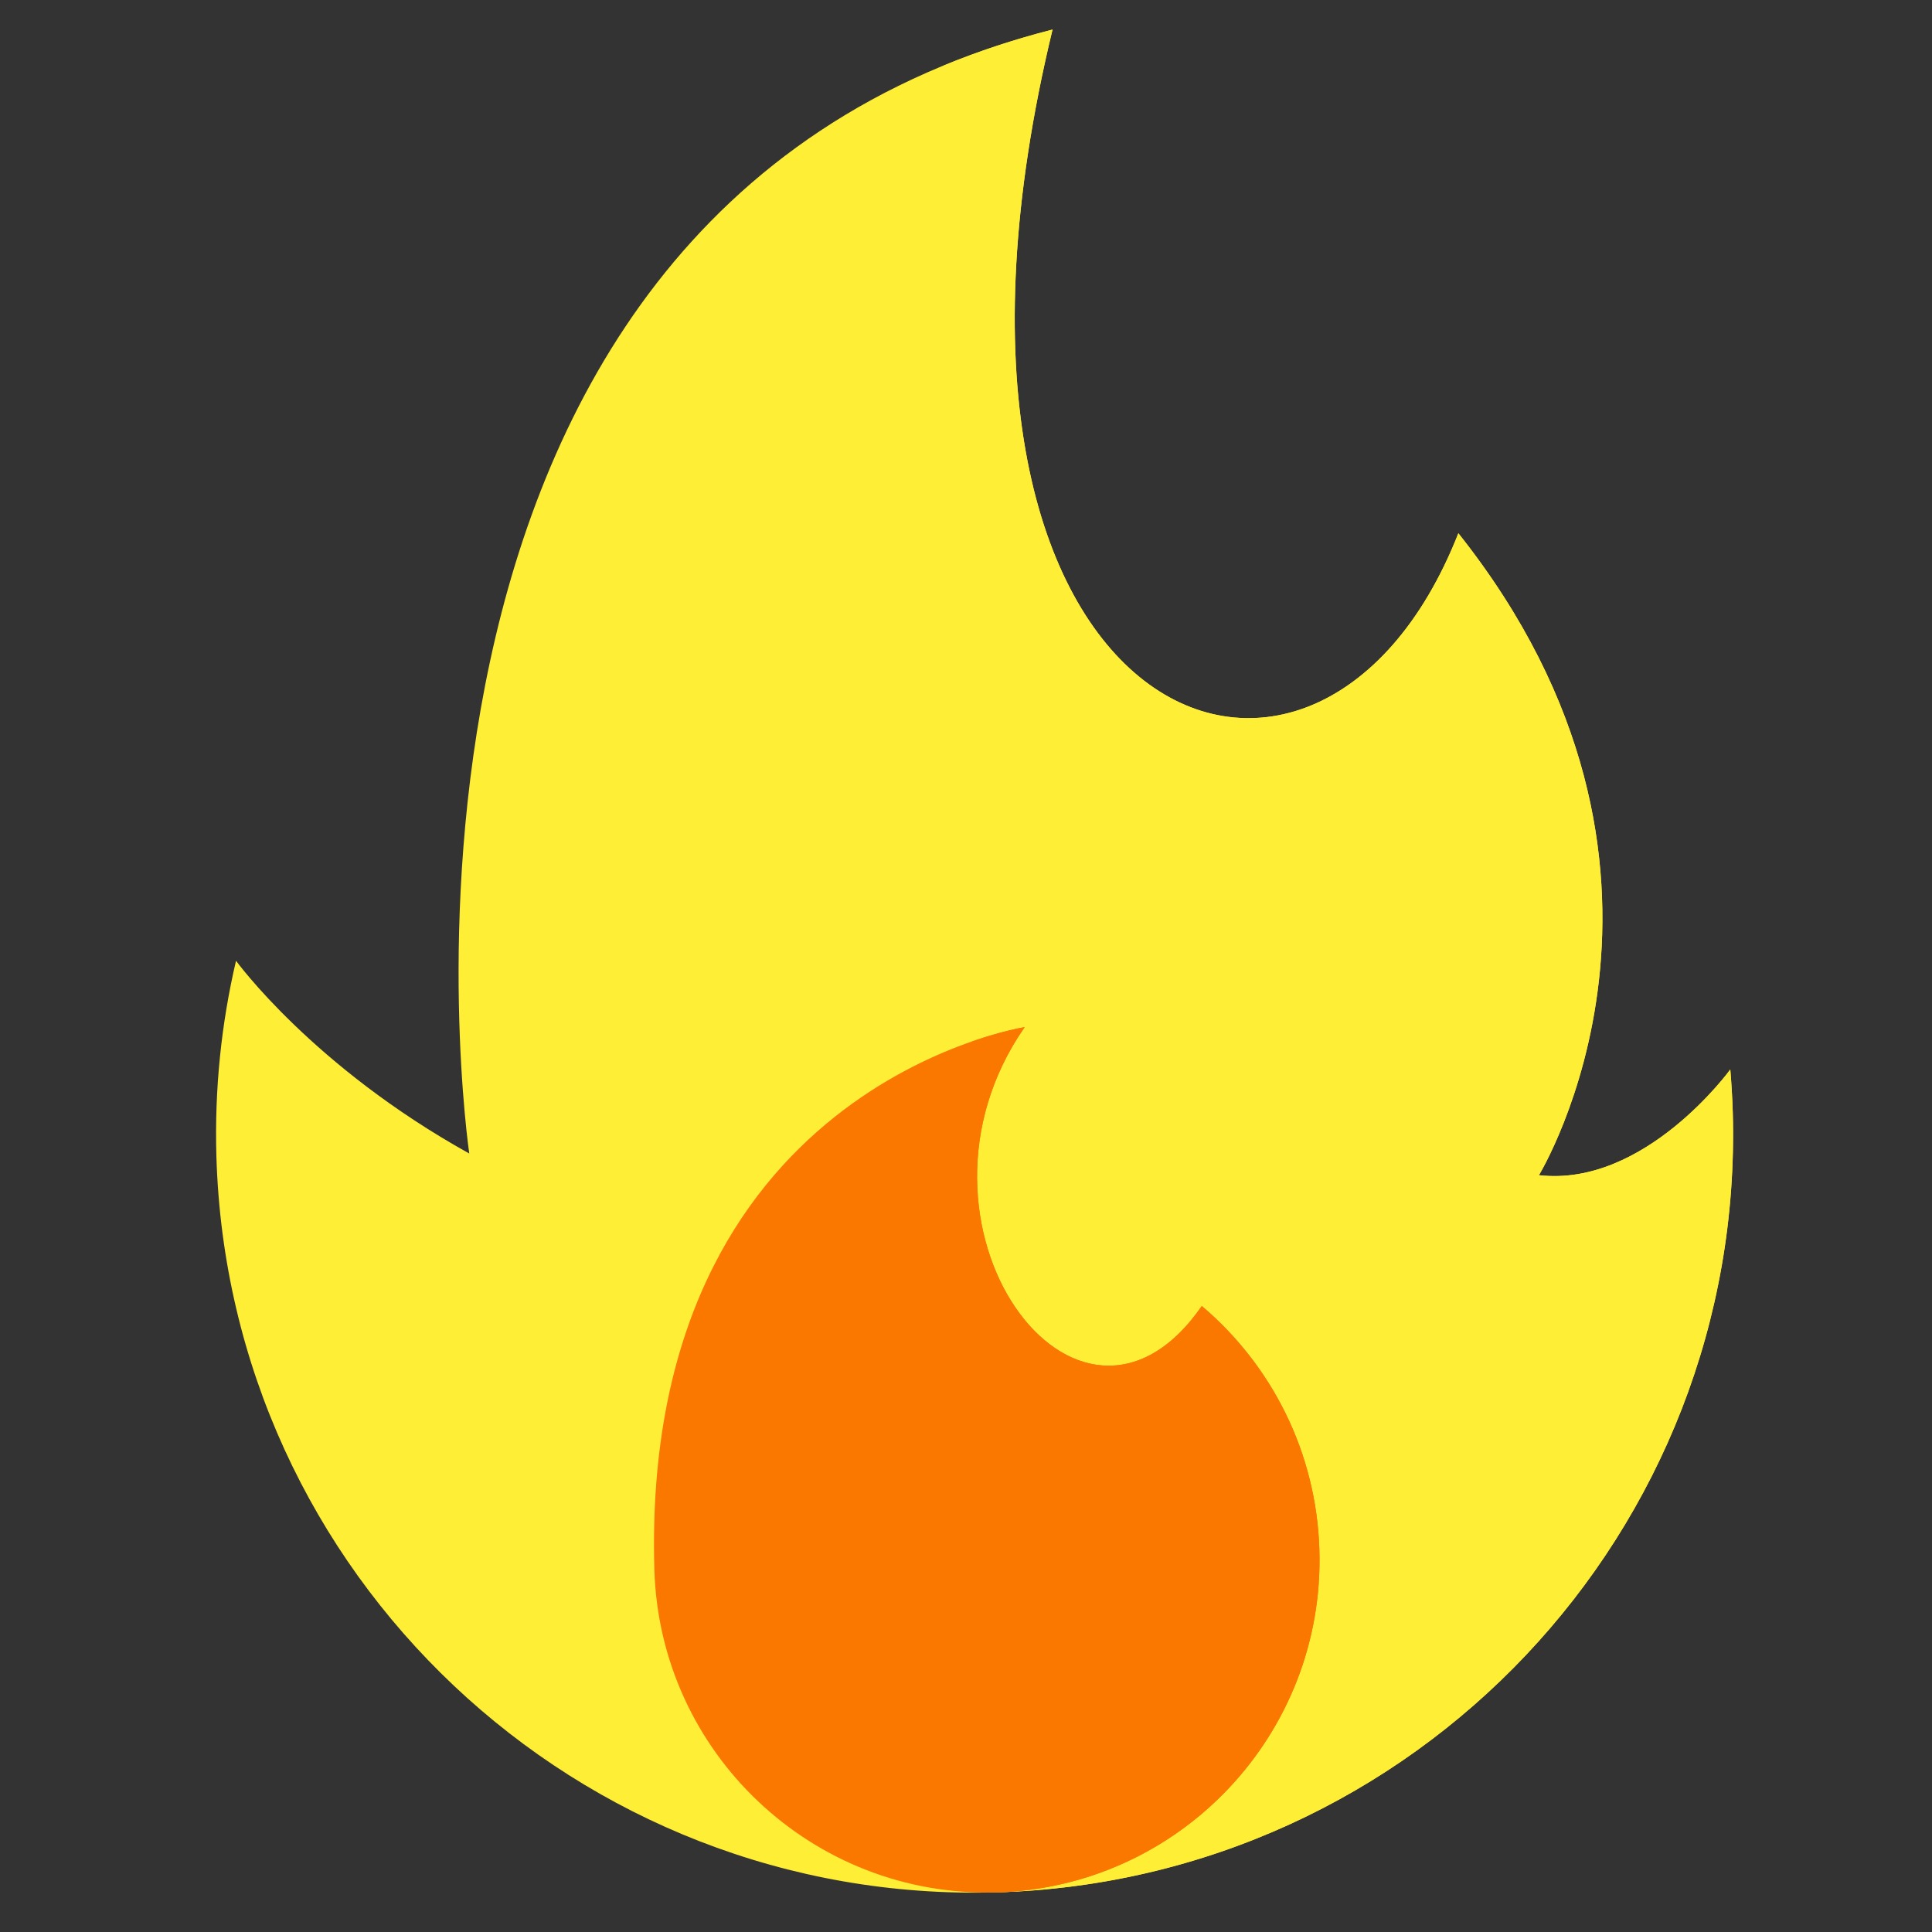 <?xml version="1.0" encoding="UTF-8"?> <svg xmlns="http://www.w3.org/2000/svg" width="36" height="36" viewBox="0 0 36 36" fill="none"><rect x="0" y="0" width="36" height="36" fill="#333333" stroke="none"/> <g clip-path="url(#clip0_7_1865)"> <path d="M4.398 17.902C4.398 17.902 5.825 19.874 8.744 21.494C8.744 21.494 6.16 3.99 19.612 0.55C16.51 13.382 24.495 16.745 27.174 9.936C32.157 16.204 28.675 21.898 28.675 21.898C30.65 22.125 32.241 19.928 32.241 19.928C32.263 20.192 32.279 20.458 32.287 20.727C32.512 28.529 26.369 35.036 18.567 35.261C10.764 35.486 4.257 29.343 4.032 21.541C3.996 20.287 4.125 19.068 4.398 17.902Z" fill="#FFEE36"></path> <path d="M32.242 19.928C32.242 19.928 30.651 22.125 28.676 21.898C28.676 21.898 32.158 16.205 27.175 9.937C24.496 16.746 16.511 13.383 19.613 0.551C18.893 0.735 18.218 0.96 17.587 1.22L18.568 35.262C26.37 35.037 32.513 28.53 32.288 20.727C32.28 20.459 32.264 20.193 32.242 19.928Z" fill="#FFEE36"></path> <path d="M12.193 29.245C12.292 32.666 15.146 35.36 18.567 35.262C21.989 35.163 24.683 32.309 24.585 28.888C24.532 27.056 23.69 25.433 22.394 24.335C20.092 27.659 16.536 22.82 19.093 19.139C19.093 19.139 11.934 20.246 12.193 29.245Z" fill="#FB7800"></path> <path d="M24.585 28.888C24.532 27.057 23.69 25.434 22.394 24.336C20.093 27.66 16.537 22.821 19.093 19.14C19.093 19.14 18.704 19.2 18.111 19.406L18.568 35.263C21.99 35.164 24.684 32.31 24.585 28.888Z" fill="#FB7800"></path> </g> <defs> <clipPath id="clip0_7_1865"> <rect width="34.667" height="34.667" fill="white" transform="translate(0.243 1.107) rotate(-1.65)"></rect> </clipPath> </defs> </svg> 